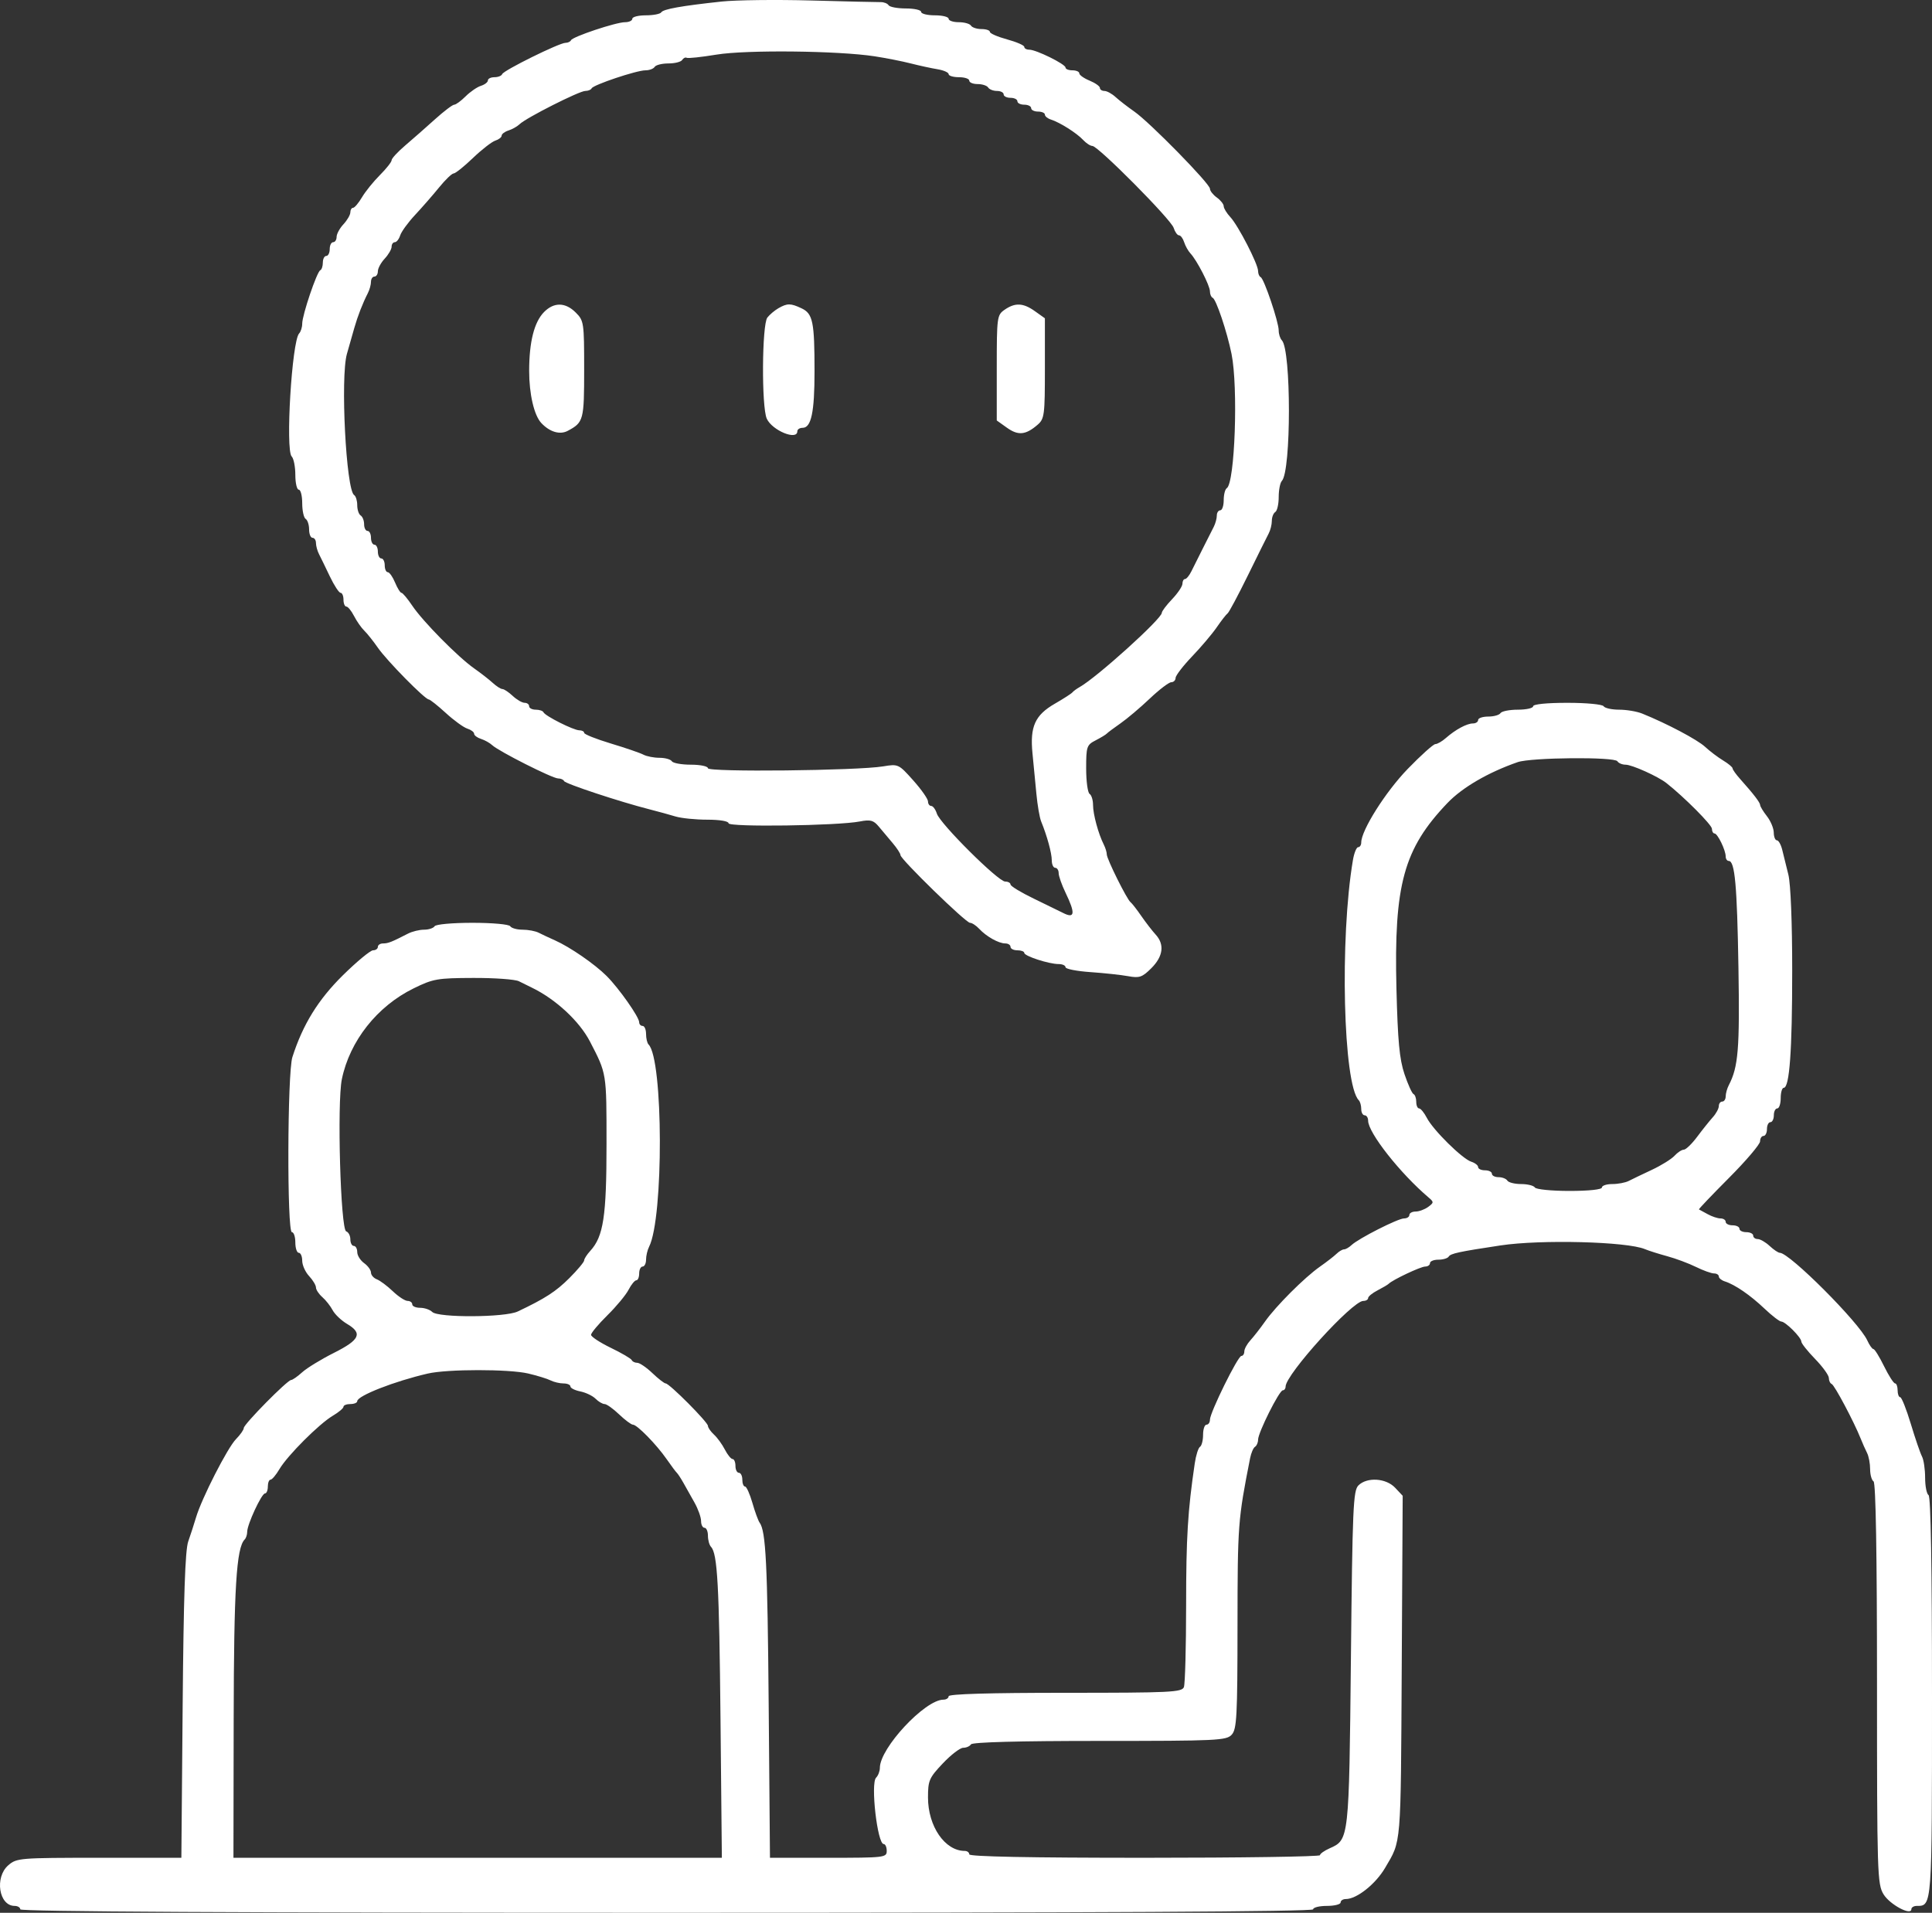 <?xml version="1.0" encoding="UTF-8"?> <svg xmlns="http://www.w3.org/2000/svg" width="103" height="102" viewBox="0 0 103 102" fill="none"><rect x="0" y="0" width="103" height="102" fill="#333333" stroke="none"/> <path fill-rule="evenodd" clip-rule="evenodd" d="M38.476 0.082C36.325 0.313 35.359 0.486 35.253 0.658C35.199 0.746 34.829 0.817 34.432 0.817C34.035 0.817 33.71 0.9 33.71 1.001C33.71 1.101 33.535 1.184 33.321 1.184C32.84 1.184 30.524 1.957 30.441 2.146C30.407 2.222 30.275 2.284 30.148 2.284C29.818 2.284 26.848 3.752 26.774 3.951C26.741 4.042 26.555 4.117 26.362 4.117C26.169 4.117 26.011 4.194 26.011 4.288C26.011 4.382 25.843 4.512 25.638 4.577C25.433 4.642 25.066 4.895 24.822 5.139C24.577 5.383 24.304 5.583 24.215 5.583C24.126 5.583 23.664 5.934 23.189 6.362C22.714 6.791 22 7.419 21.602 7.758C21.204 8.097 20.878 8.451 20.878 8.543C20.878 8.636 20.597 8.993 20.253 9.337C19.909 9.68 19.479 10.214 19.297 10.522C19.115 10.83 18.901 11.082 18.822 11.082C18.743 11.082 18.678 11.19 18.678 11.322C18.678 11.455 18.513 11.74 18.312 11.957C18.11 12.173 17.945 12.477 17.945 12.633C17.945 12.788 17.863 12.915 17.762 12.915C17.661 12.915 17.578 13.08 17.578 13.282C17.578 13.483 17.496 13.648 17.395 13.648C17.294 13.648 17.212 13.806 17.212 14C17.212 14.193 17.15 14.379 17.074 14.412C16.893 14.492 16.112 16.802 16.112 17.256C16.112 17.45 16.038 17.686 15.947 17.782C15.561 18.188 15.21 24.001 15.551 24.342C15.658 24.449 15.745 24.891 15.745 25.325C15.745 25.758 15.828 26.113 15.929 26.113C16.029 26.113 16.112 26.438 16.112 26.835C16.112 27.233 16.195 27.609 16.295 27.671C16.396 27.733 16.479 27.985 16.479 28.232C16.479 28.478 16.561 28.679 16.662 28.679C16.763 28.679 16.845 28.804 16.845 28.957C16.845 29.109 16.919 29.377 17.009 29.552C17.098 29.727 17.359 30.262 17.587 30.741C17.816 31.22 18.072 31.612 18.157 31.612C18.242 31.612 18.312 31.777 18.312 31.979C18.312 32.18 18.38 32.345 18.464 32.345C18.548 32.345 18.733 32.572 18.875 32.849C19.018 33.127 19.262 33.477 19.419 33.628C19.576 33.779 19.904 34.192 20.149 34.545C20.629 35.237 22.65 37.291 22.859 37.299C22.929 37.302 23.338 37.627 23.768 38.021C24.198 38.415 24.714 38.79 24.914 38.853C25.114 38.917 25.277 39.04 25.277 39.127C25.277 39.215 25.442 39.338 25.643 39.402C25.844 39.466 26.112 39.616 26.239 39.735C26.584 40.061 29.453 41.51 29.752 41.51C29.896 41.51 30.04 41.574 30.074 41.652C30.135 41.792 33.046 42.756 34.626 43.158C35.08 43.274 35.704 43.445 36.014 43.539C36.324 43.633 37.087 43.71 37.709 43.71C38.375 43.71 38.842 43.789 38.842 43.901C38.842 44.114 44.671 44.034 45.84 43.805C46.403 43.695 46.568 43.739 46.848 44.074C47.032 44.294 47.368 44.694 47.595 44.963C47.822 45.231 48.007 45.518 48.007 45.599C48.008 45.818 51.489 49.209 51.713 49.209C51.819 49.209 52.04 49.353 52.204 49.53C52.589 49.943 53.242 50.309 53.596 50.309C53.749 50.309 53.873 50.391 53.873 50.492C53.873 50.593 54.038 50.675 54.24 50.675C54.442 50.675 54.607 50.738 54.607 50.814C54.607 50.982 55.921 51.409 56.437 51.409C56.64 51.409 56.806 51.484 56.806 51.577C56.806 51.67 57.404 51.788 58.135 51.838C58.866 51.889 59.771 51.986 60.146 52.055C60.746 52.166 60.896 52.113 61.384 51.626C62.012 50.997 62.093 50.363 61.613 49.839C61.434 49.644 61.087 49.195 60.843 48.842C60.599 48.489 60.342 48.16 60.272 48.109C60.084 47.973 59.006 45.806 59.006 45.564C59.006 45.449 58.934 45.211 58.845 45.036C58.557 44.466 58.273 43.42 58.273 42.929C58.273 42.665 58.19 42.398 58.09 42.335C57.989 42.273 57.906 41.663 57.906 40.981C57.906 39.812 57.936 39.724 58.41 39.48C58.688 39.337 58.956 39.174 59.006 39.119C59.056 39.063 59.386 38.817 59.739 38.571C60.092 38.325 60.793 37.732 61.297 37.253C61.801 36.774 62.317 36.381 62.443 36.38C62.569 36.379 62.673 36.275 62.674 36.149C62.676 36.023 63.072 35.507 63.554 35.003C64.037 34.499 64.63 33.798 64.872 33.445C65.114 33.092 65.373 32.761 65.447 32.708C65.521 32.656 66.005 31.748 66.524 30.692C67.042 29.635 67.542 28.628 67.635 28.453C67.729 28.277 67.805 27.973 67.805 27.776C67.805 27.579 67.887 27.367 67.988 27.304C68.089 27.242 68.171 26.883 68.171 26.505C68.171 26.128 68.247 25.741 68.339 25.645C68.841 25.126 68.841 18.666 68.34 18.148C68.247 18.053 68.171 17.816 68.171 17.622C68.171 17.169 67.39 14.859 67.21 14.779C67.134 14.745 67.072 14.598 67.072 14.453C67.072 14.082 66.016 12.031 65.591 11.575C65.397 11.366 65.239 11.106 65.239 10.996C65.239 10.886 65.074 10.678 64.872 10.532C64.67 10.387 64.505 10.176 64.505 10.063C64.505 9.796 61.299 6.523 60.472 5.948C60.12 5.702 59.671 5.355 59.475 5.176C59.28 4.997 59.012 4.85 58.88 4.85C58.748 4.85 58.639 4.777 58.639 4.689C58.639 4.6 58.392 4.425 58.09 4.3C57.787 4.175 57.54 4 57.54 3.911C57.54 3.822 57.375 3.75 57.173 3.75C56.971 3.75 56.806 3.684 56.806 3.603C56.806 3.421 55.245 2.65 54.877 2.65C54.728 2.65 54.607 2.583 54.607 2.5C54.607 2.417 54.194 2.238 53.69 2.1C53.186 1.963 52.774 1.783 52.774 1.701C52.774 1.618 52.572 1.55 52.326 1.55C52.08 1.55 51.828 1.468 51.765 1.367C51.703 1.266 51.41 1.184 51.113 1.184C50.816 1.184 50.574 1.101 50.574 1.001C50.574 0.9 50.244 0.817 49.841 0.817C49.437 0.817 49.108 0.735 49.108 0.634C49.108 0.533 48.741 0.451 48.293 0.451C47.846 0.451 47.432 0.373 47.373 0.279C47.315 0.185 47.124 0.11 46.95 0.113C46.776 0.116 45.107 0.077 43.242 0.026C41.376 -0.025 39.232 0.001 38.476 0.082ZM46.633 3.003C47.238 3.096 48.104 3.267 48.557 3.383C49.011 3.499 49.65 3.638 49.978 3.692C50.306 3.746 50.574 3.864 50.574 3.953C50.574 4.043 50.821 4.117 51.124 4.117C51.426 4.117 51.674 4.199 51.674 4.3C51.674 4.401 51.875 4.483 52.121 4.483C52.367 4.483 52.62 4.566 52.682 4.667C52.744 4.767 52.955 4.85 53.151 4.85C53.347 4.85 53.507 4.932 53.507 5.033C53.507 5.134 53.672 5.216 53.873 5.216C54.075 5.216 54.24 5.299 54.24 5.4C54.24 5.501 54.405 5.583 54.607 5.583C54.808 5.583 54.973 5.666 54.973 5.766C54.973 5.867 55.138 5.95 55.34 5.95C55.542 5.95 55.706 6.023 55.706 6.112C55.706 6.201 55.851 6.319 56.027 6.375C56.505 6.527 57.406 7.097 57.744 7.462C57.907 7.638 58.13 7.783 58.238 7.783C58.543 7.783 62.427 11.698 62.57 12.149C62.64 12.369 62.768 12.549 62.856 12.549C62.943 12.549 63.066 12.713 63.13 12.914C63.194 13.115 63.344 13.383 63.463 13.51C63.81 13.877 64.505 15.23 64.505 15.537C64.505 15.691 64.571 15.845 64.65 15.879C64.835 15.957 65.414 17.68 65.656 18.872C66.016 20.65 65.835 25.766 65.402 26.033C65.312 26.089 65.239 26.377 65.239 26.674C65.239 26.97 65.156 27.213 65.055 27.213C64.954 27.213 64.872 27.338 64.872 27.49C64.872 27.643 64.8 27.911 64.712 28.086C64.623 28.261 64.364 28.775 64.134 29.229C63.905 29.683 63.627 30.239 63.516 30.465C63.405 30.691 63.252 30.877 63.176 30.877C63.101 30.878 63.039 30.99 63.039 31.127C63.039 31.263 62.791 31.633 62.489 31.95C62.187 32.266 61.939 32.594 61.939 32.679C61.939 32.994 58.492 36.11 57.561 36.637C57.398 36.729 57.223 36.857 57.173 36.921C57.123 36.985 56.701 37.257 56.236 37.525C55.179 38.135 54.904 38.745 55.044 40.169C55.102 40.755 55.196 41.73 55.253 42.335C55.31 42.94 55.424 43.6 55.506 43.802C55.823 44.577 56.073 45.494 56.073 45.877C56.073 46.096 56.156 46.276 56.257 46.276C56.357 46.276 56.44 46.404 56.44 46.56C56.44 46.716 56.605 47.185 56.806 47.602C57.344 48.715 57.306 49.008 56.666 48.678C56.491 48.588 55.791 48.246 55.111 47.918C54.43 47.59 53.873 47.251 53.873 47.165C53.873 47.08 53.744 47.009 53.587 47.009C53.216 47.009 50.117 43.926 49.947 43.388C49.875 43.162 49.739 42.977 49.645 42.977C49.551 42.977 49.474 42.868 49.474 42.736C49.474 42.604 49.12 42.099 48.687 41.614C47.911 40.744 47.888 40.733 47.083 40.867C45.703 41.096 37.742 41.181 37.742 40.967C37.742 40.862 37.339 40.777 36.837 40.777C36.338 40.777 35.88 40.695 35.818 40.594C35.755 40.493 35.461 40.41 35.163 40.41C34.865 40.41 34.478 40.335 34.303 40.243C34.128 40.15 33.346 39.882 32.565 39.647C31.784 39.411 31.145 39.157 31.144 39.081C31.144 39.006 31.027 38.944 30.886 38.944C30.58 38.944 29.062 38.18 28.974 37.982C28.941 37.906 28.755 37.844 28.562 37.844C28.369 37.844 28.21 37.762 28.21 37.661C28.21 37.56 28.102 37.478 27.97 37.478C27.838 37.478 27.552 37.313 27.336 37.111C27.12 36.909 26.872 36.744 26.786 36.744C26.7 36.744 26.47 36.598 26.274 36.419C26.079 36.239 25.63 35.89 25.277 35.642C24.41 35.031 22.541 33.137 21.978 32.297C21.726 31.922 21.468 31.614 21.404 31.613C21.341 31.613 21.186 31.364 21.061 31.062C20.936 30.76 20.761 30.512 20.672 30.512C20.584 30.512 20.511 30.347 20.511 30.146C20.511 29.944 20.429 29.779 20.328 29.779C20.227 29.779 20.145 29.614 20.145 29.412C20.145 29.211 20.062 29.046 19.962 29.046C19.861 29.046 19.778 28.881 19.778 28.679C19.778 28.477 19.696 28.312 19.595 28.312C19.494 28.312 19.412 28.152 19.412 27.957C19.412 27.761 19.329 27.55 19.228 27.488C19.127 27.425 19.045 27.178 19.045 26.938C19.045 26.698 18.971 26.456 18.881 26.4C18.451 26.134 18.142 20.117 18.495 18.872C18.61 18.469 18.786 17.851 18.886 17.498C19.073 16.843 19.327 16.19 19.616 15.621C19.705 15.446 19.778 15.178 19.778 15.026C19.778 14.873 19.861 14.748 19.962 14.748C20.062 14.748 20.145 14.621 20.145 14.466C20.145 14.31 20.31 14.006 20.511 13.79C20.713 13.573 20.878 13.288 20.878 13.155C20.878 13.023 20.955 12.915 21.049 12.915C21.143 12.915 21.272 12.752 21.335 12.552C21.399 12.352 21.755 11.863 22.127 11.464C22.498 11.066 23.076 10.405 23.409 9.995C23.742 9.585 24.091 9.249 24.185 9.249C24.278 9.249 24.741 8.879 25.212 8.427C25.684 7.975 26.222 7.557 26.407 7.498C26.592 7.44 26.744 7.32 26.744 7.233C26.744 7.146 26.908 7.022 27.109 6.958C27.311 6.894 27.578 6.742 27.705 6.619C28.052 6.283 30.884 4.85 31.202 4.85C31.354 4.85 31.507 4.788 31.541 4.712C31.623 4.526 33.937 3.75 34.41 3.75C34.618 3.75 34.839 3.668 34.901 3.567C34.963 3.466 35.293 3.383 35.634 3.383C35.975 3.383 36.306 3.3 36.369 3.197C36.433 3.095 36.541 3.043 36.609 3.082C36.678 3.121 37.394 3.045 38.201 2.912C39.791 2.651 44.685 2.704 46.633 3.003ZM29.006 16.638C28.48 17.171 28.212 18.227 28.211 19.776C28.21 21.01 28.474 22.147 28.856 22.555C29.306 23.037 29.85 23.198 30.269 22.974C31.112 22.523 31.143 22.407 31.143 19.702C31.143 17.199 31.129 17.1 30.693 16.665C30.143 16.114 29.532 16.105 29.006 16.638ZM41.5 16.436C41.298 16.552 41.033 16.776 40.91 16.934C40.62 17.309 40.594 21.703 40.879 22.326C41.166 22.956 42.508 23.509 42.508 22.997C42.508 22.896 42.634 22.814 42.788 22.814C43.25 22.814 43.425 21.984 43.425 19.8C43.425 17.159 43.336 16.726 42.733 16.441C42.148 16.166 41.973 16.165 41.5 16.436ZM53.553 16.521C53.155 16.799 53.14 16.913 53.14 19.616V22.422L53.69 22.814C54.285 23.237 54.687 23.196 55.318 22.649C55.681 22.335 55.706 22.134 55.706 19.642V16.973L55.174 16.594C54.547 16.147 54.117 16.128 53.553 16.521ZM81.736 37.661C81.736 37.762 81.37 37.844 80.922 37.844C80.474 37.844 80.057 37.927 79.995 38.028C79.933 38.128 79.639 38.211 79.343 38.211C79.046 38.211 78.803 38.293 78.803 38.394C78.803 38.495 78.678 38.578 78.526 38.578C78.201 38.578 77.598 38.903 77.082 39.356C76.882 39.533 76.63 39.678 76.523 39.679C76.416 39.68 75.751 40.278 75.044 41.008C73.867 42.225 72.571 44.278 72.571 44.927C72.571 45.064 72.497 45.176 72.408 45.176C72.318 45.176 72.192 45.486 72.128 45.864C71.419 50.036 71.609 57.84 72.44 58.671C72.512 58.743 72.571 58.953 72.571 59.138C72.571 59.323 72.653 59.474 72.754 59.474C72.855 59.474 72.938 59.602 72.938 59.759C72.938 60.4 74.642 62.565 76.164 63.858C76.448 64.099 76.446 64.134 76.135 64.362C75.951 64.496 75.651 64.606 75.469 64.606C75.286 64.606 75.137 64.689 75.137 64.79C75.137 64.891 75.009 64.973 74.852 64.973C74.531 64.973 72.426 66.042 72.054 66.394C71.921 66.52 71.741 66.623 71.654 66.623C71.568 66.623 71.388 66.728 71.255 66.858C71.122 66.987 70.724 67.296 70.371 67.543C69.548 68.12 68.022 69.646 67.441 70.472C67.193 70.825 66.843 71.273 66.664 71.469C66.485 71.664 66.338 71.932 66.338 72.065C66.338 72.197 66.268 72.305 66.181 72.305C65.994 72.305 64.505 75.326 64.505 75.706C64.505 75.852 64.423 75.971 64.322 75.971C64.221 75.971 64.139 76.214 64.139 76.51C64.139 76.807 64.065 77.095 63.975 77.151C63.885 77.206 63.759 77.603 63.696 78.032C63.321 80.575 63.236 81.972 63.235 85.61C63.234 87.837 63.181 89.796 63.117 89.964C63.011 90.24 62.41 90.269 56.787 90.269C52.767 90.269 50.574 90.333 50.574 90.452C50.574 90.553 50.449 90.635 50.296 90.635C49.314 90.635 46.908 93.216 46.908 94.27C46.908 94.449 46.817 94.685 46.706 94.796C46.405 95.097 46.775 98.334 47.111 98.334C47.201 98.334 47.274 98.499 47.274 98.701C47.274 99.053 47.152 99.067 44.162 99.067H41.049L40.981 90.956C40.916 83.366 40.831 81.65 40.497 81.195C40.423 81.094 40.249 80.62 40.112 80.141C39.974 79.662 39.798 79.27 39.719 79.27C39.64 79.27 39.575 79.106 39.575 78.904C39.575 78.702 39.493 78.537 39.392 78.537C39.291 78.537 39.209 78.372 39.209 78.171C39.209 77.969 39.14 77.804 39.056 77.804C38.973 77.804 38.788 77.577 38.645 77.3C38.503 77.023 38.242 76.662 38.064 76.5C37.887 76.336 37.742 76.128 37.742 76.035C37.742 75.838 35.686 73.772 35.49 73.772C35.416 73.772 35.097 73.524 34.781 73.222C34.464 72.919 34.101 72.672 33.973 72.672C33.845 72.672 33.713 72.607 33.679 72.527C33.645 72.448 33.144 72.153 32.564 71.873C31.984 71.591 31.51 71.28 31.51 71.18C31.51 71.08 31.902 70.612 32.381 70.139C32.86 69.667 33.368 69.054 33.511 68.776C33.654 68.499 33.84 68.272 33.924 68.272C34.008 68.272 34.076 68.107 34.076 67.906C34.076 67.704 34.159 67.539 34.26 67.539C34.36 67.539 34.443 67.373 34.443 67.17C34.443 66.967 34.516 66.658 34.605 66.483C35.385 64.945 35.364 56.485 34.577 55.698C34.503 55.624 34.443 55.371 34.443 55.136C34.443 54.901 34.36 54.708 34.26 54.708C34.159 54.708 34.076 54.62 34.076 54.512C34.076 54.234 33 52.704 32.34 52.044C31.705 51.409 30.393 50.504 29.585 50.144C29.283 50.01 28.892 49.827 28.717 49.737C28.542 49.648 28.155 49.576 27.857 49.576C27.559 49.576 27.265 49.493 27.202 49.392C27.138 49.289 26.257 49.209 25.186 49.209C24.115 49.209 23.233 49.289 23.169 49.392C23.107 49.493 22.854 49.576 22.606 49.576C22.359 49.576 21.972 49.671 21.746 49.788C20.886 50.232 20.691 50.309 20.422 50.309C20.27 50.309 20.145 50.391 20.145 50.492C20.145 50.593 20.029 50.675 19.889 50.675C19.748 50.675 19.025 51.273 18.283 52.004C16.964 53.304 16.145 54.631 15.588 56.371C15.319 57.211 15.296 65.706 15.562 65.706C15.663 65.706 15.745 65.954 15.745 66.256C15.745 66.558 15.828 66.806 15.929 66.806C16.029 66.806 16.112 66.997 16.112 67.23C16.112 67.463 16.277 67.831 16.479 68.047C16.68 68.263 16.845 68.537 16.845 68.656C16.845 68.774 16.997 69.004 17.183 69.168C17.369 69.33 17.617 69.645 17.734 69.867C17.852 70.088 18.195 70.415 18.496 70.594C19.346 71.095 19.191 71.444 17.808 72.139C17.127 72.481 16.365 72.947 16.114 73.174C15.863 73.402 15.596 73.588 15.522 73.588C15.322 73.588 12.996 75.948 12.996 76.15C12.996 76.244 12.81 76.51 12.582 76.742C12.128 77.204 10.75 79.904 10.45 80.92C10.345 81.273 10.158 81.85 10.034 82.203C9.871 82.663 9.788 85.145 9.738 90.956L9.669 99.067H5.285C1.042 99.067 0.885 99.08 0.441 99.467C-0.297 100.108 -0.058 101.633 0.78 101.633C0.945 101.633 1.081 101.716 1.081 101.817C1.081 101.938 12.69 102 35.543 102C58.395 102 70.005 101.938 70.005 101.817C70.005 101.716 70.335 101.633 70.738 101.633C71.141 101.633 71.471 101.551 71.471 101.45C71.471 101.349 71.596 101.267 71.749 101.267C72.332 101.267 73.335 100.471 73.842 99.607C74.715 98.118 74.676 98.594 74.73 88.911L74.781 79.763L74.377 79.333C73.892 78.818 72.878 78.754 72.42 79.211C72.143 79.488 72.103 80.408 72.021 88.422C71.921 98.095 71.92 98.104 70.893 98.559C70.606 98.686 70.371 98.852 70.371 98.929C70.371 99.005 66.164 99.067 61.023 99.067C54.912 99.067 51.674 99.004 51.674 98.884C51.674 98.783 51.566 98.701 51.435 98.701C50.376 98.701 49.474 97.39 49.474 95.851C49.474 94.946 49.535 94.805 50.262 94.036C50.696 93.577 51.185 93.201 51.351 93.201C51.517 93.201 51.703 93.119 51.765 93.018C51.838 92.901 54.324 92.835 58.622 92.835C64.922 92.835 65.385 92.813 65.668 92.5C65.936 92.204 65.972 91.523 65.975 86.68C65.979 81.299 65.998 81.046 66.647 77.756C66.702 77.478 66.82 77.204 66.909 77.15C66.999 77.094 67.072 76.923 67.072 76.769C67.072 76.395 68.202 74.138 68.39 74.138C68.472 74.138 68.538 74.05 68.538 73.942C68.538 73.295 72.095 69.372 72.681 69.372C72.822 69.372 72.938 69.304 72.938 69.22C72.938 69.136 73.164 68.951 73.442 68.808C73.719 68.665 73.987 68.507 74.037 68.456C74.248 68.244 75.742 67.539 75.98 67.539C76.121 67.539 76.237 67.457 76.237 67.356C76.237 67.255 76.438 67.173 76.684 67.173C76.931 67.173 77.177 67.099 77.233 67.01C77.336 66.842 77.769 66.749 79.995 66.413C82.141 66.089 86.735 66.207 87.694 66.61C87.895 66.695 88.432 66.865 88.885 66.988C89.339 67.111 90.027 67.368 90.415 67.559C90.802 67.75 91.236 67.906 91.377 67.906C91.519 67.906 91.635 67.979 91.635 68.068C91.635 68.157 91.779 68.275 91.956 68.331C92.497 68.503 93.314 69.064 94.072 69.785C94.47 70.163 94.872 70.472 94.965 70.472C95.185 70.472 96.034 71.321 96.034 71.541C96.034 71.635 96.364 72.051 96.767 72.466C97.171 72.882 97.501 73.339 97.501 73.481C97.501 73.624 97.569 73.768 97.653 73.802C97.803 73.862 98.837 75.81 99.194 76.704C99.294 76.956 99.45 77.306 99.539 77.481C99.628 77.656 99.701 78.043 99.701 78.341C99.701 78.638 99.783 78.933 99.884 78.996C100.003 79.069 100.067 82.863 100.068 89.775C100.068 99.936 100.085 100.469 100.417 101.014C100.751 101.562 101.9 102.177 101.9 101.807C101.9 101.712 102.03 101.633 102.188 101.633C103.006 101.633 103 101.714 103 90.476C103 83.584 102.935 79.802 102.817 79.729C102.716 79.666 102.633 79.248 102.633 78.799C102.633 78.35 102.558 77.839 102.465 77.664C102.373 77.489 102.105 76.707 101.87 75.926C101.634 75.145 101.38 74.506 101.304 74.506C101.229 74.505 101.167 74.34 101.167 74.138C101.167 73.936 101.105 73.77 101.029 73.769C100.954 73.767 100.69 73.355 100.443 72.852C100.197 72.35 99.942 71.939 99.877 71.939C99.812 71.939 99.664 71.73 99.548 71.475C99.115 70.523 95.404 66.806 94.887 66.806C94.804 66.806 94.559 66.641 94.342 66.439C94.126 66.238 93.841 66.073 93.708 66.073C93.576 66.073 93.468 65.99 93.468 65.889C93.468 65.789 93.303 65.706 93.101 65.706C92.9 65.706 92.735 65.624 92.735 65.523C92.735 65.422 92.57 65.34 92.368 65.34C92.166 65.34 92.001 65.257 92.001 65.156C92.001 65.055 91.877 64.973 91.724 64.973C91.572 64.973 91.262 64.87 91.037 64.744C90.811 64.618 90.603 64.505 90.575 64.493C90.546 64.481 91.268 63.724 92.179 62.809C93.09 61.895 93.835 61.018 93.835 60.86C93.835 60.703 93.917 60.574 94.018 60.574C94.119 60.574 94.201 60.409 94.201 60.207C94.201 60.005 94.284 59.84 94.385 59.84C94.485 59.84 94.568 59.675 94.568 59.474C94.568 59.272 94.65 59.107 94.751 59.107C94.852 59.107 94.934 58.86 94.934 58.557C94.934 58.255 95.007 58.008 95.094 58.008C95.404 58.008 95.547 56.04 95.547 51.775C95.548 49.208 95.465 47.134 95.343 46.643C95.23 46.189 95.082 45.591 95.015 45.314C94.947 45.037 94.819 44.81 94.73 44.81C94.641 44.81 94.566 44.624 94.564 44.397C94.562 44.17 94.398 43.779 94.201 43.527C94.004 43.275 93.841 43.008 93.839 42.933C93.834 42.793 93.497 42.353 92.781 41.551C92.554 41.298 92.368 41.038 92.368 40.973C92.368 40.909 92.141 40.719 91.864 40.552C91.587 40.385 91.154 40.057 90.902 39.824C90.487 39.44 88.868 38.584 87.548 38.051C87.266 37.937 86.714 37.844 86.321 37.844C85.928 37.844 85.556 37.762 85.494 37.661C85.431 37.559 84.576 37.478 83.558 37.478C82.466 37.478 81.736 37.551 81.736 37.661ZM86.227 40.594C86.29 40.695 86.485 40.777 86.662 40.777C87.003 40.777 88.386 41.399 88.84 41.756C89.795 42.509 91.268 43.989 91.268 44.196C91.268 44.332 91.33 44.444 91.406 44.445C91.57 44.446 92.001 45.334 92.001 45.671C92.001 45.802 92.075 45.91 92.164 45.91C92.491 45.91 92.608 47.196 92.681 51.592C92.752 55.931 92.674 56.892 92.167 57.867C92.076 58.042 92.001 58.311 92.001 58.463C92.001 58.616 91.919 58.741 91.818 58.741C91.717 58.741 91.635 58.849 91.635 58.981C91.635 59.113 91.49 59.382 91.314 59.577C91.138 59.773 90.762 60.242 90.48 60.62C90.198 60.998 89.877 61.307 89.768 61.307C89.659 61.307 89.436 61.453 89.273 61.631C89.11 61.809 88.564 62.148 88.06 62.384C87.556 62.62 87.001 62.887 86.826 62.977C86.651 63.066 86.259 63.14 85.955 63.14C85.651 63.14 85.402 63.222 85.402 63.323C85.402 63.432 84.703 63.507 83.672 63.507C82.716 63.507 81.89 63.424 81.828 63.323C81.766 63.222 81.436 63.14 81.095 63.14C80.754 63.14 80.424 63.057 80.362 62.957C80.299 62.856 80.088 62.773 79.892 62.773C79.697 62.773 79.537 62.691 79.537 62.59C79.537 62.489 79.372 62.407 79.17 62.407C78.968 62.407 78.803 62.33 78.803 62.236C78.803 62.142 78.638 62.013 78.436 61.948C77.96 61.797 76.404 60.261 76.069 59.611C75.926 59.334 75.74 59.107 75.656 59.107C75.572 59.107 75.504 58.949 75.504 58.756C75.504 58.563 75.439 58.377 75.359 58.343C75.279 58.31 75.062 57.829 74.875 57.274C74.609 56.483 74.518 55.506 74.448 52.728C74.31 47.172 74.833 45.264 77.167 42.821C77.96 41.991 79.341 41.187 80.911 40.641C81.631 40.391 86.078 40.351 86.227 40.594ZM27.663 52.325C27.863 52.426 28.171 52.578 28.348 52.663C29.622 53.277 30.889 54.452 31.453 55.541C32.348 57.271 32.335 57.186 32.335 61.014C32.335 64.867 32.172 65.935 31.469 66.703C31.29 66.899 31.143 67.127 31.143 67.212C31.143 67.296 30.789 67.72 30.356 68.153C29.638 68.871 29.066 69.241 27.601 69.936C26.925 70.257 23.358 70.276 23.043 69.96C22.921 69.838 22.631 69.739 22.399 69.739C22.168 69.739 21.978 69.656 21.978 69.555C21.978 69.455 21.866 69.372 21.73 69.372C21.594 69.372 21.239 69.14 20.942 68.856C20.645 68.572 20.262 68.286 20.09 68.22C19.919 68.154 19.778 67.993 19.778 67.86C19.778 67.728 19.613 67.501 19.412 67.356C19.21 67.21 19.045 66.945 19.045 66.766C19.045 66.586 18.962 66.439 18.862 66.439C18.761 66.439 18.678 66.281 18.678 66.088C18.678 65.895 18.579 65.703 18.457 65.663C18.156 65.563 17.964 58.822 18.225 57.549C18.644 55.513 20.104 53.662 22.046 52.708C23.089 52.195 23.316 52.155 25.234 52.149C26.37 52.145 27.463 52.224 27.663 52.325ZM28.162 73.243C28.642 73.356 29.178 73.521 29.353 73.61C29.529 73.699 29.838 73.772 30.041 73.772C30.244 73.772 30.41 73.844 30.41 73.932C30.41 74.02 30.648 74.14 30.938 74.198C31.228 74.256 31.593 74.431 31.75 74.587C31.906 74.743 32.123 74.871 32.232 74.871C32.341 74.871 32.689 75.119 33.005 75.421C33.322 75.724 33.654 75.971 33.743 75.971C33.964 75.971 34.992 77.021 35.537 77.804C35.782 78.157 36.028 78.487 36.084 78.537C36.139 78.588 36.295 78.826 36.431 79.067C36.566 79.307 36.834 79.784 37.026 80.126C37.218 80.468 37.376 80.91 37.376 81.109C37.376 81.308 37.458 81.47 37.559 81.47C37.66 81.47 37.742 81.66 37.742 81.892C37.742 82.124 37.816 82.392 37.907 82.487C38.25 82.85 38.342 84.527 38.412 91.689L38.484 99.067H25.465H12.446L12.458 91.689C12.469 84.696 12.601 82.537 13.044 82.094C13.119 82.019 13.179 81.834 13.179 81.681C13.179 81.29 13.947 79.637 14.128 79.637C14.211 79.637 14.279 79.472 14.279 79.27C14.279 79.069 14.344 78.904 14.423 78.904C14.502 78.904 14.717 78.65 14.9 78.338C15.331 77.609 17.017 75.923 17.746 75.493C18.057 75.309 18.312 75.094 18.312 75.015C18.312 74.936 18.477 74.871 18.678 74.871C18.88 74.871 19.045 74.803 19.045 74.719C19.045 74.433 21.024 73.657 22.803 73.246C23.851 73.003 27.133 73.002 28.162 73.243Z" fill="white"></path> </svg> 